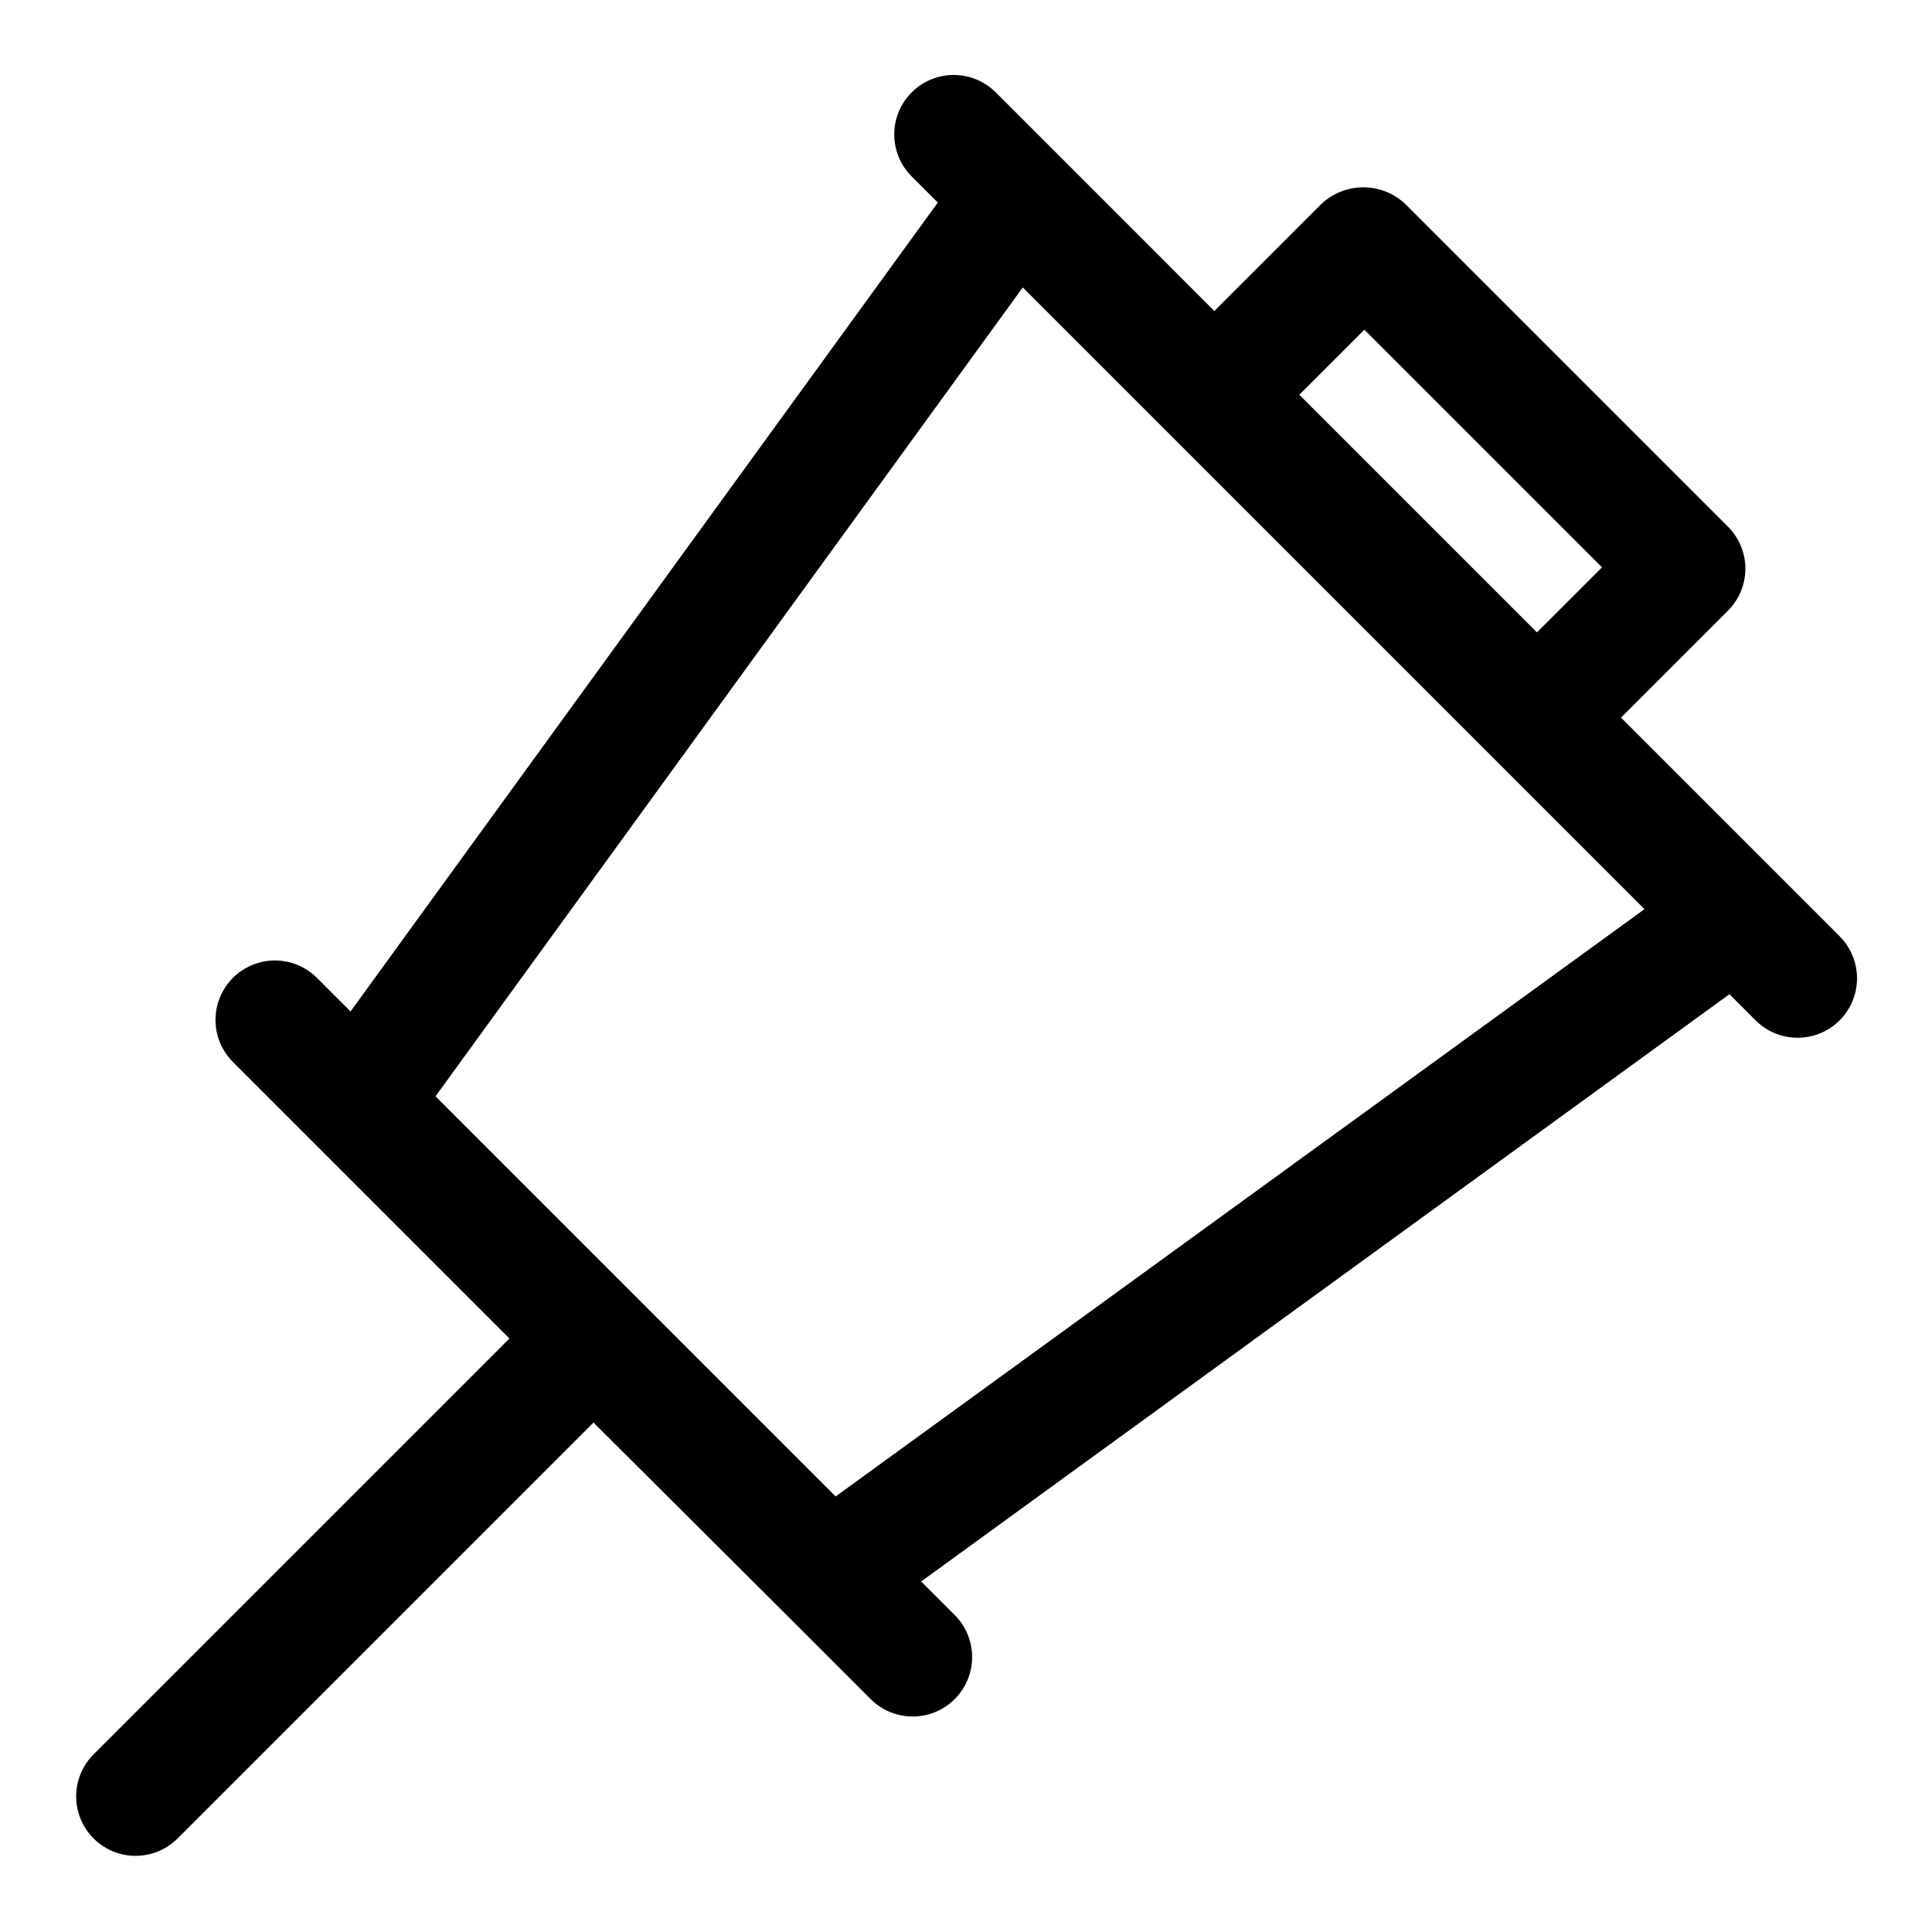<?xml version="1.0" encoding="UTF-8"?>
<!-- Uploaded to: SVG Repo, www.svgrepo.com, Generator: SVG Repo Mixer Tools -->
<svg fill="#000000" width="800px" height="800px" version="1.1" viewBox="144 144 512 512" xmlns="http://www.w3.org/2000/svg">
 <path d="m631.52 392.12-57.938-57.938 28.34-28.34h-0.004c2.957-2.953 4.621-6.957 4.621-11.137 0-4.18-1.664-8.188-4.621-11.141l-85.488-85.488c-3.012-2.848-6.996-4.434-11.141-4.434-4.141 0-8.125 1.586-11.137 4.434l-28.34 28.34-41.484-41.488-16.453-16.453c-3.981-3.977-9.781-5.531-15.215-4.074-5.438 1.457-9.684 5.703-11.141 11.137-1.457 5.438 0.098 11.238 4.078 15.219l6.926 6.926-155.63 214.36-8.895-8.895c-3.981-3.981-9.781-5.535-15.219-4.078-5.434 1.457-9.68 5.703-11.137 11.141-1.457 5.434 0.098 11.234 4.078 15.215l73.289 73.289-110.21 110.21h-0.004c-3.981 3.981-5.535 9.781-4.078 15.215 1.457 5.438 5.703 9.684 11.141 11.141 5.438 1.457 11.234-0.098 15.215-4.078l110.21-110.21 51.484 51.324 21.965 21.965c3.977 3.977 9.777 5.531 15.215 4.074 5.438-1.453 9.684-5.699 11.141-11.137 1.453-5.438-0.098-11.238-4.078-15.215l-8.895-8.895 214.2-155.63 6.93 6.93c3.977 3.977 9.777 5.531 15.215 4.074s9.684-5.703 11.141-11.137c1.453-5.438-0.098-11.238-4.078-15.219zm-125.95-160.75 62.977 62.977-17.238 17.238-62.977-62.977zm-140.12 309.21-106.04-106.04 155.63-214.36 164.76 164.76z"/>
</svg>